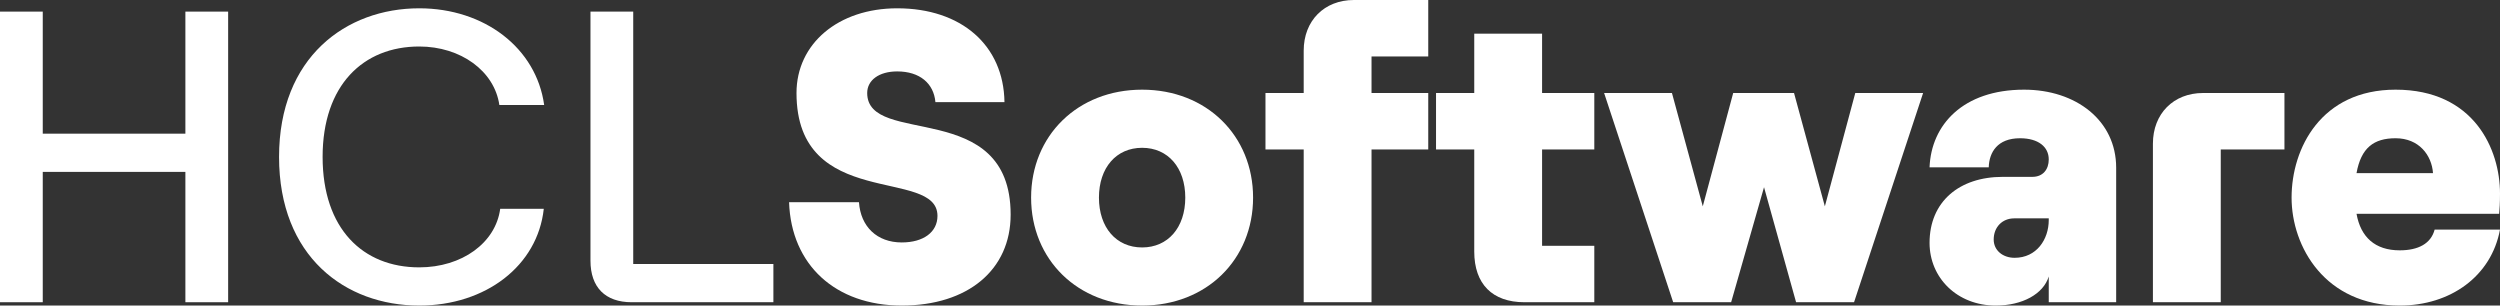 <svg width="90" height="11" viewBox="0 0 90 11" fill="none" xmlns="http://www.w3.org/2000/svg">
<rect x="0" y="0" width="90" height="11" fill="#333333" stroke="none"/>
<path d="M6.674 0.418H8.213V10.88H6.674V6.188H1.539V10.88H0V0.418H1.539V4.812H6.674V0.418Z" fill="white"/>
<path d="M15.092 11C12.428 11 10.046 9.236 10.046 5.649C10.046 2.062 12.458 0.299 15.092 0.299C17.445 0.299 19.309 1.734 19.59 3.781H17.977C17.8 2.556 16.586 1.674 15.092 1.674C13.079 1.674 11.614 3.064 11.614 5.649C11.614 8.235 13.064 9.625 15.092 9.625C16.631 9.625 17.844 8.743 18.007 7.518H19.576C19.354 9.565 17.489 11 15.092 11Z" fill="white"/>
<path d="M22.737 10.88C21.79 10.88 21.257 10.342 21.257 9.386V0.418H22.796V9.505H27.842V10.88H22.737Z" fill="white"/>
<path d="M32.462 11C30.079 11 28.481 9.535 28.407 7.279H30.923C30.982 8.16 31.574 8.728 32.462 8.728C33.246 8.728 33.749 8.355 33.749 7.772C33.749 6.008 28.674 7.607 28.674 3.348C28.674 1.569 30.183 0.299 32.299 0.299C34.608 0.299 36.132 1.629 36.161 3.677H33.675C33.616 3.004 33.113 2.571 32.299 2.571C31.648 2.571 31.219 2.885 31.219 3.348C31.219 5.306 36.383 3.497 36.383 7.727C36.383 9.715 34.844 11 32.462 11Z" fill="white"/>
<path d="M41.116 11C38.792 11 37.12 9.341 37.12 7.114C37.12 4.887 38.792 3.228 41.116 3.228C43.439 3.228 45.111 4.887 45.111 7.114C45.111 9.341 43.439 11 41.116 11ZM39.562 7.114C39.562 8.19 40.184 8.908 41.116 8.908C42.048 8.908 42.67 8.19 42.67 7.114C42.67 6.038 42.048 5.321 41.116 5.321C40.184 5.321 39.562 6.038 39.562 7.114Z" fill="white"/>
<path d="M46.933 10.88V5.38H45.557V3.348H46.933V1.823C46.933 0.747 47.673 0 48.739 0H51.417V2.033H49.375V3.348H51.417V5.38H49.375V10.88H46.933Z" fill="white"/>
<path d="M54.879 10.88C53.724 10.88 53.073 10.223 53.073 9.057V5.38H51.697V3.348H53.073V1.211H55.515V3.348H57.395V5.38H55.515V8.848H57.395V10.88H54.879Z" fill="white"/>
<path d="M60.234 10.88L57.748 3.348H60.19L61.3 7.428L62.395 3.348H64.585L65.695 7.428L66.79 3.348H69.232L66.746 10.88H64.659L63.505 6.74L62.321 10.88H60.234Z" fill="white"/>
<path d="M71.847 11C70.456 11 69.464 9.999 69.464 8.743C69.464 7.264 70.529 6.367 72.098 6.367H73.164C73.548 6.367 73.755 6.098 73.755 5.739C73.755 5.291 73.385 4.977 72.72 4.977C71.906 4.977 71.61 5.485 71.595 6.023H69.464C69.523 4.499 70.663 3.228 72.868 3.228C74.732 3.228 76.182 4.334 76.182 6.038V10.88H73.755V9.954C73.563 10.582 72.808 11 71.847 11ZM71.773 8.624C71.773 9.012 72.098 9.281 72.527 9.281C73.312 9.281 73.755 8.624 73.755 7.921V7.861H72.513C72.083 7.861 71.773 8.175 71.773 8.624Z" fill="white"/>
<path d="M77.505 5.171C77.505 4.095 78.245 3.348 79.31 3.348H82.24V5.38H79.947V10.88H77.505V5.171Z" fill="white"/>
<path d="M82.497 7.114C82.497 5.336 83.563 3.228 86.241 3.228C89.068 3.228 90 5.38 90 6.965C90 7.308 89.985 7.518 89.97 7.697H84.835C84.983 8.534 85.501 9.012 86.389 9.012C87.055 9.012 87.514 8.773 87.647 8.265H90C89.689 9.939 88.224 11 86.389 11C83.711 11 82.497 8.893 82.497 7.114ZM84.835 6.232H87.588C87.543 5.59 87.085 4.977 86.241 4.977C85.457 4.977 84.998 5.321 84.835 6.232Z" fill="white"/>
</svg>
